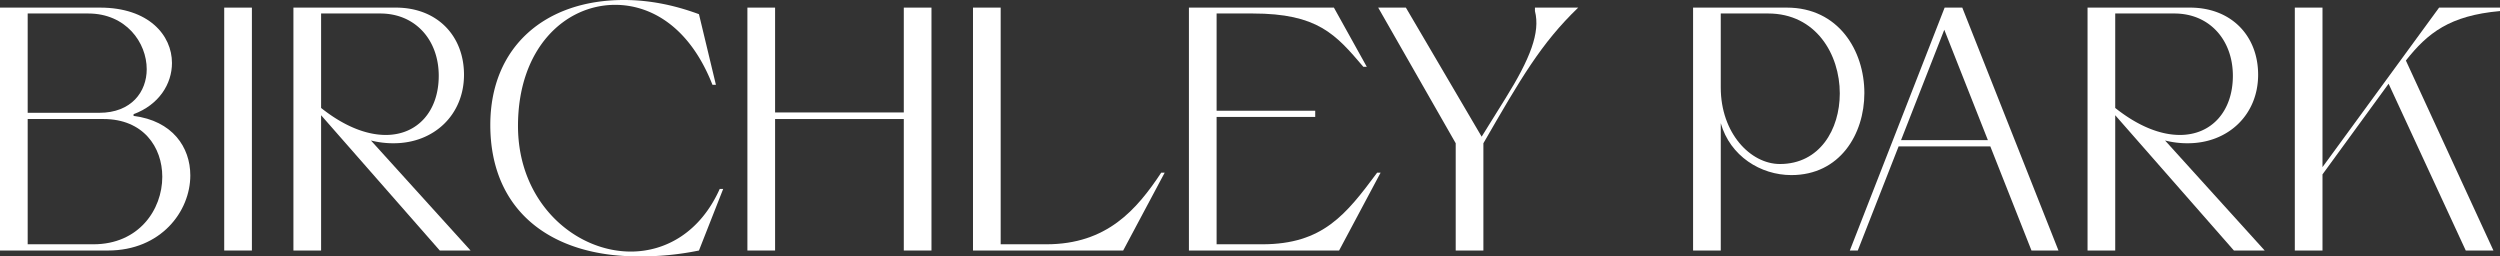 <svg xmlns="http://www.w3.org/2000/svg" width="1699.689" height="174.325" viewBox="0 0 1699.689 174.325">
  <rect x="0" y="0" width="1699.689" height="174.325" fill="#333333" stroke="none"/>
  <g id="Group_1" data-name="Group 1" transform="translate(-416.63 -483.882)">
    <path id="Path_1" data-name="Path 1" d="M435.451,646.662h44.7c30.816,0,46.815-23.523,46.815-45.872,0-20.232-12.941-39.289-39.994-39.289H435.451Zm0-89.394h48.7c21.879,0,32.23-14.35,32.23-29.643,0-18.113-14.114-37.875-39.759-37.875H435.451ZM416.63,650.9V485.752h67.988c33.171,0,48.932,18.818,48.932,37.64,0,14.35-8.94,28.464-26.112,34.817v1.176c26.347,3.3,38.58,21.173,38.58,40.462,0,24.468-20,51.051-55.988,51.051Z" transform="translate(0 3.304)" fill="#fff"/>
    <rect id="Rectangle_1" data-name="Rectangle 1" width="18.821" height="165.146" transform="translate(569.069 489.057)" fill="#fff"/>
    <path id="Path_2" data-name="Path 2" d="M587.528,532.1c0-24.231-15.761-42.346-39.756-42.346H507.545v64.225c16,12.7,31.051,18.348,43.99,18.348,21.408,0,35.993-16,35.993-40.227m-98.8,118.8V485.752h69.635c28.232,0,46.344,19.289,46.344,45.639,0,27.288-20.468,46.58-47.756,46.58a60.83,60.83,0,0,1-15.526-1.882l67.75,74.809H588.237l-80.692-91.984V650.9Z" transform="translate(127.391 3.304)" fill="#fff"/>
    <path id="Path_3" data-name="Path 3" d="M537.1,568.807c0-53.168,37.4-84.925,90.808-84.925,16.937,0,33.877,3.293,51.049,9.643l11.527,47.991h-2.352c-16-40.7-43.052-54.341-66.107-54.341-34.109,0-66.1,29.405-66.1,82.338,0,52.227,38.816,85.4,76.69,85.4,23.76,0,47.285-13.174,60.459-42.579h2.355L678.958,654.2a197.021,197.021,0,0,1-41.168,4c-59.283,0-100.689-30.819-100.689-89.4" transform="translate(212.875)" fill="#fff"/>
    <path id="Path_4" data-name="Path 4" d="M600.272,650.9V485.752h18.821v71.281H706.6V485.752h18.821V650.9h-18.82V561.5H619.093v89.4Z" transform="translate(324.498 3.304)" fill="#fff"/>
    <path id="Path_5" data-name="Path 5" d="M655.7,650.9V485.752h18.821v160.91h31.051c41.17,0,61.4-23.523,78.1-48.7h2.355L757.8,650.9Z" transform="translate(422.446 3.304)" fill="#fff"/>
    <path id="Path_6" data-name="Path 6" d="M708.757,650.9V485.752h98.572l22.349,40.227h-2.352c-18.821-22.114-31.054-36.229-75.282-36.229H727.578v66.107h67.045v4.233H727.578v86.572h31.051c41.17,0,56.931-20.23,78.1-48.7h2.352L810.857,650.9Z" transform="translate(516.192 3.304)" fill="#fff"/>
    <path id="Path_7" data-name="Path 7" d="M807.961,650.9V577.971l-52.7-92.219h18.821L825.6,573.5l16.234-26.112c16.7-26.818,23.76-44.7,19.994-59.283v-2.352H891.24c-25.407,24.466-39.051,48.226-64.458,92.219V650.9Z" transform="translate(598.368 3.304)" fill="#fff"/>
    <path id="Path_8" data-name="Path 8" d="M932.38,544.094c0-26.585-16.234-54.344-48.7-54.344H851.45v50.343c0,31.054,20.232,51.992,40.227,51.992,27.053,0,40.7-23.525,40.7-47.991M832.632,650.9V485.752h63.754c35.05,0,52.7,29.17,52.7,58.107,0,27.994-16.7,55.755-49.637,55.755-20.938,0-41.641-12.941-47.991-35.29V650.9Z" transform="translate(735.08 3.304)" fill="#fff"/>
    <path id="Path_9" data-name="Path 9" d="M905.963,575.852h59.048l-29.643-75.044ZM871.146,650.9l64.46-165.146h12L1013,650.9H994.651l-27.994-70.811h-62.34L876.555,650.9Z" transform="translate(803.135 3.304)" fill="#fff"/>
    <path id="Path_10" data-name="Path 10" d="M1028.359,532.1c0-24.231-15.761-42.346-39.756-42.346H948.376v64.225c16,12.7,31.052,18.348,43.99,18.348,21.408,0,35.993-16,35.993-40.227m-98.8,118.8V485.752H999.19c28.229,0,46.344,19.289,46.344,45.639,0,27.288-20.468,46.58-47.756,46.58a60.828,60.828,0,0,1-15.526-1.882L1050,650.9h-20.935l-80.691-91.984V650.9Z" transform="translate(906.344 3.304)" fill="#fff"/>
    <path id="Path_11" data-name="Path 11" d="M980.483,650.9V485.752H999.3V594.2l79.278-108.45h41.406v2.35c-34.112,3.058-49.167,14.82-63.987,33.641L1115.519,650.9H1096.7l-52.46-113.392L999.3,599.141V650.9Z" transform="translate(996.335 3.304)" fill="#fff"/>
  </g>
</svg>
